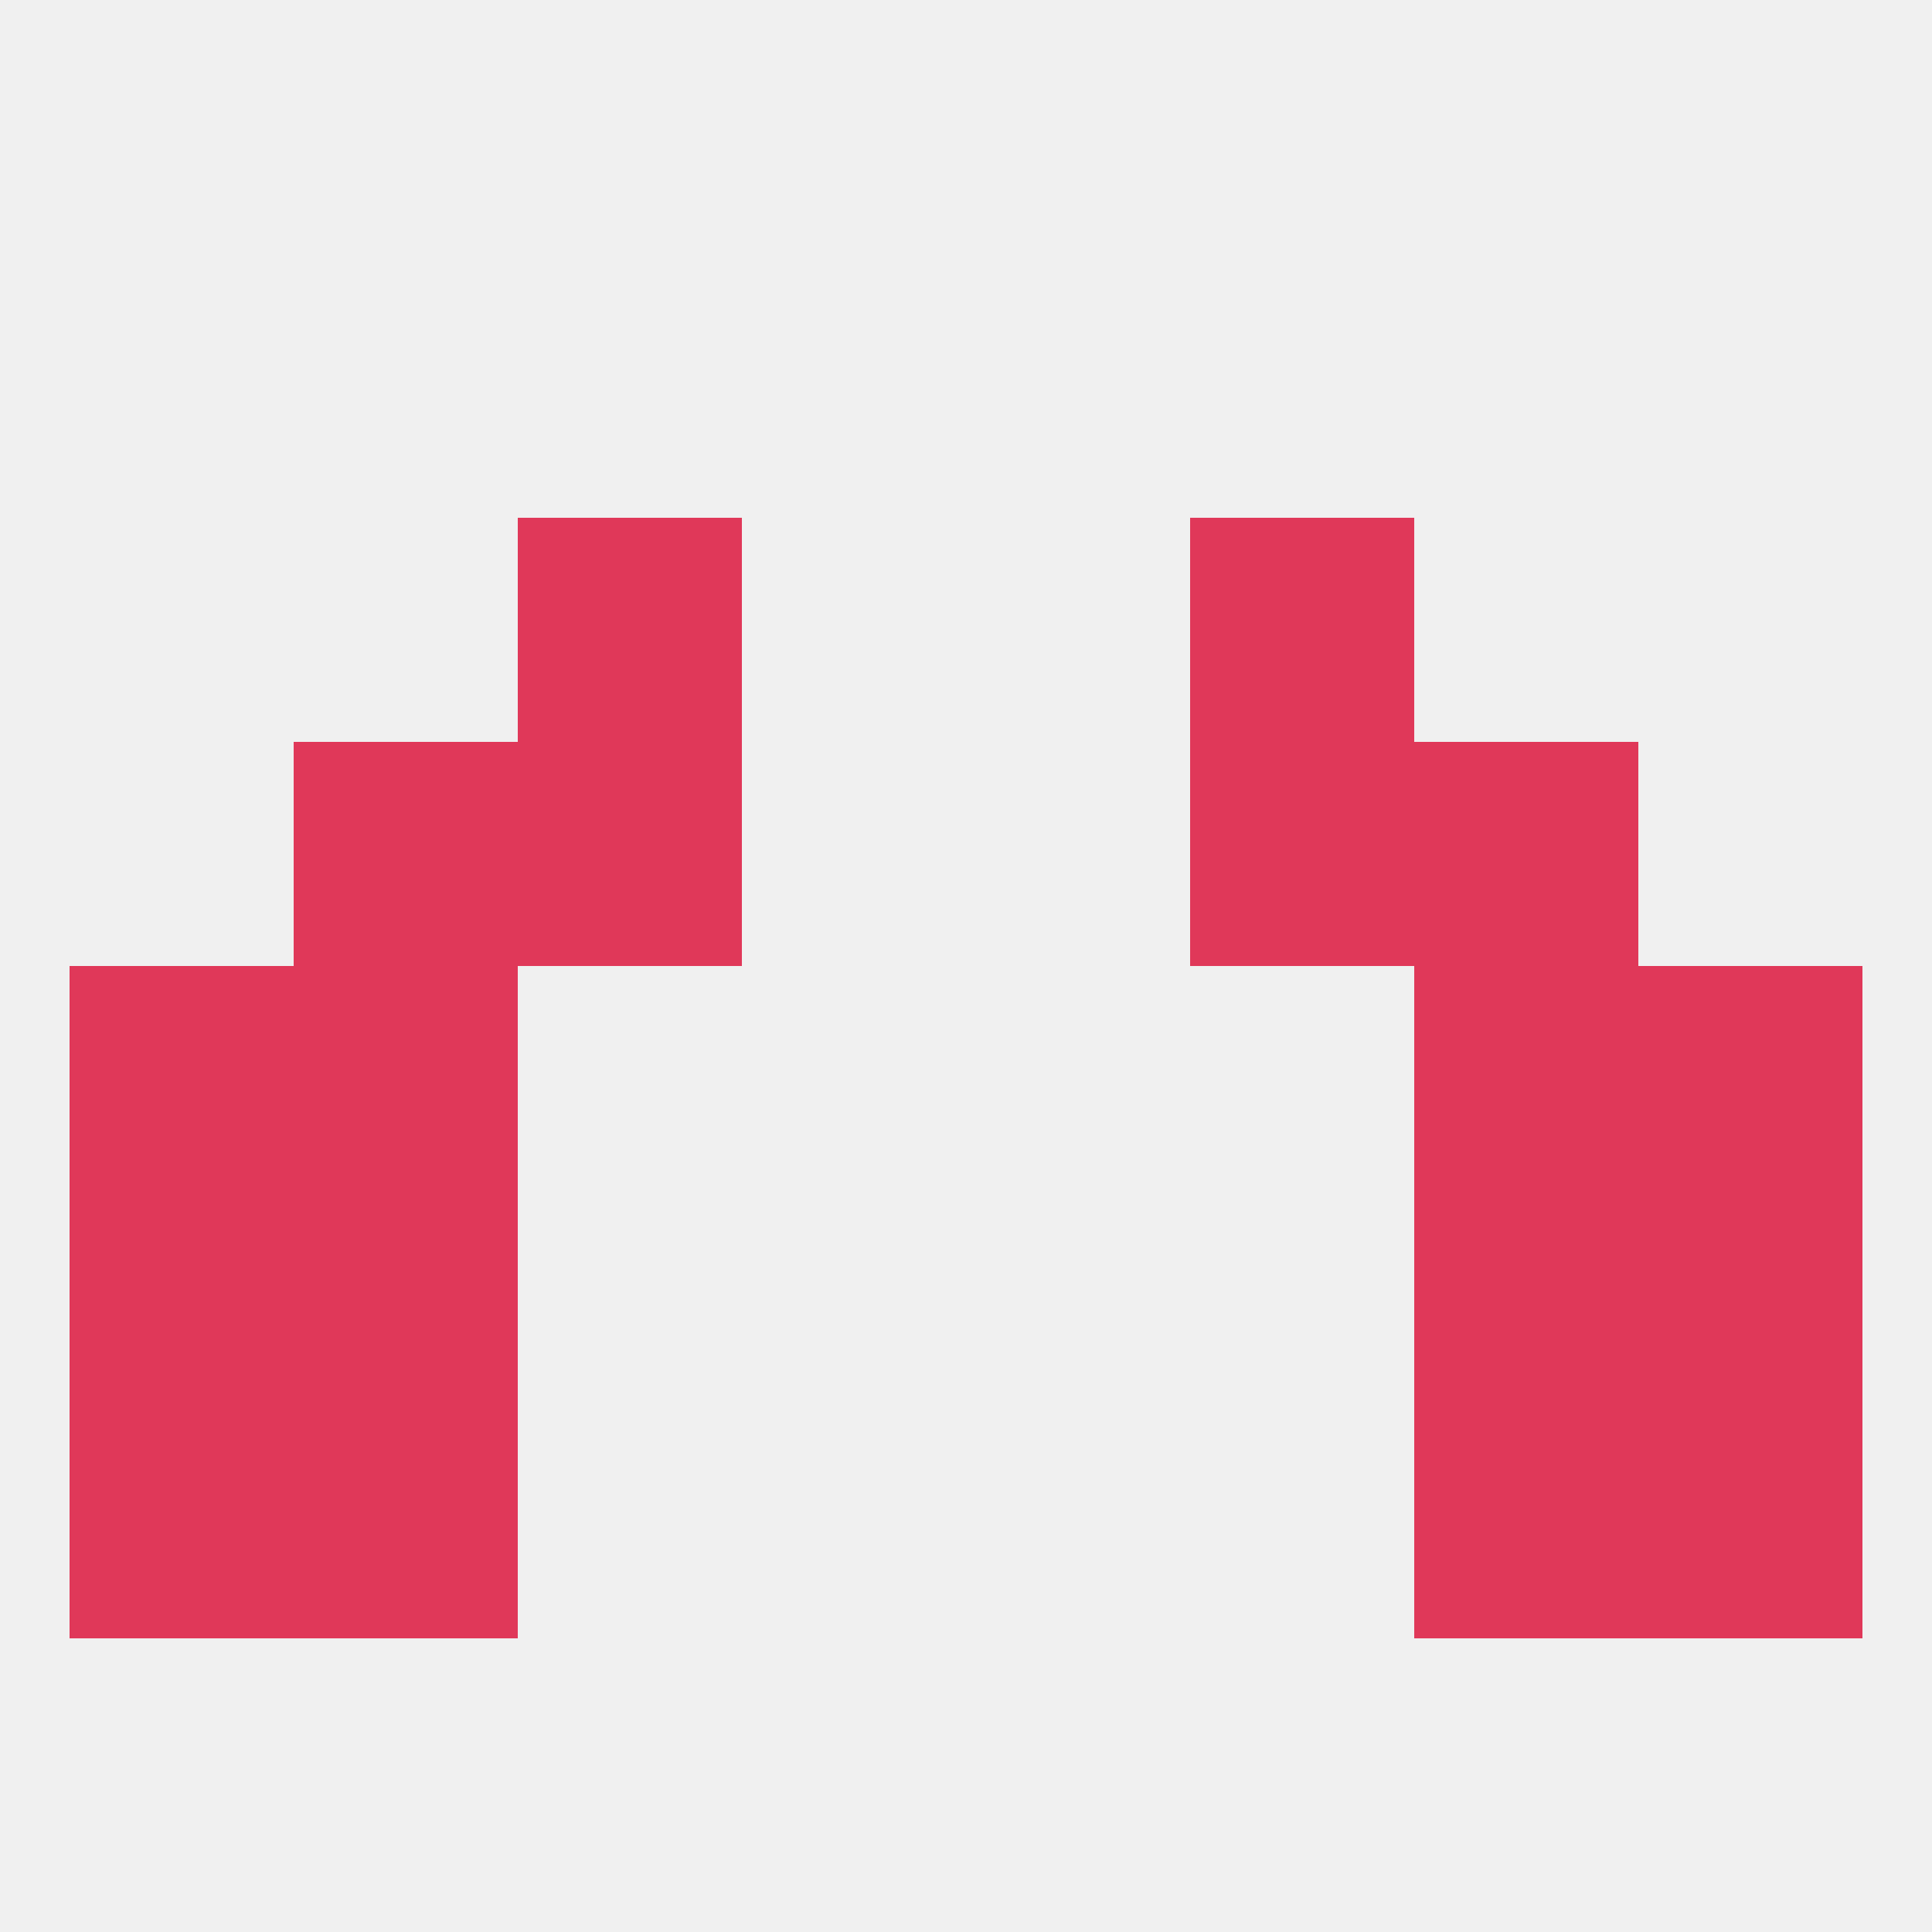 
<!--   <?xml version="1.0"?> -->
<svg version="1.1" baseprofile="full" xmlns="http://www.w3.org/2000/svg" xmlns:xlink="http://www.w3.org/1999/xlink" xmlns:ev="http://www.w3.org/2001/xml-events" width="250" height="250" viewBox="0 0 250 250" >
	<rect width="100%" height="100%" fill="rgba(240,240,240,255)"/>

	<rect x="9" y="125" width="29" height="29" fill="rgba(224,56,89,255)"/>
	<rect x="212" y="125" width="29" height="29" fill="rgba(224,56,89,255)"/>
	<rect x="38" y="125" width="29" height="29" fill="rgba(224,56,89,255)"/>
	<rect x="183" y="125" width="29" height="29" fill="rgba(224,56,89,255)"/>
	<rect x="183" y="154" width="29" height="29" fill="rgba(224,56,89,255)"/>
	<rect x="9" y="154" width="29" height="29" fill="rgba(224,56,89,255)"/>
	<rect x="212" y="154" width="29" height="29" fill="rgba(224,56,89,255)"/>
	<rect x="38" y="154" width="29" height="29" fill="rgba(224,56,89,255)"/>
	<rect x="38" y="96" width="29" height="29" fill="rgba(224,56,89,255)"/>
	<rect x="183" y="96" width="29" height="29" fill="rgba(224,56,89,255)"/>
	<rect x="67" y="96" width="29" height="29" fill="rgba(224,56,89,255)"/>
	<rect x="154" y="96" width="29" height="29" fill="rgba(224,56,89,255)"/>
	<rect x="67" y="67" width="29" height="29" fill="rgba(224,56,89,255)"/>
	<rect x="154" y="67" width="29" height="29" fill="rgba(224,56,89,255)"/>
	<rect x="183" y="183" width="29" height="29" fill="rgba(224,56,89,255)"/>
	<rect x="9" y="183" width="29" height="29" fill="rgba(224,56,89,255)"/>
	<rect x="212" y="183" width="29" height="29" fill="rgba(224,56,89,255)"/>
	<rect x="38" y="183" width="29" height="29" fill="rgba(224,56,89,255)"/>
</svg>